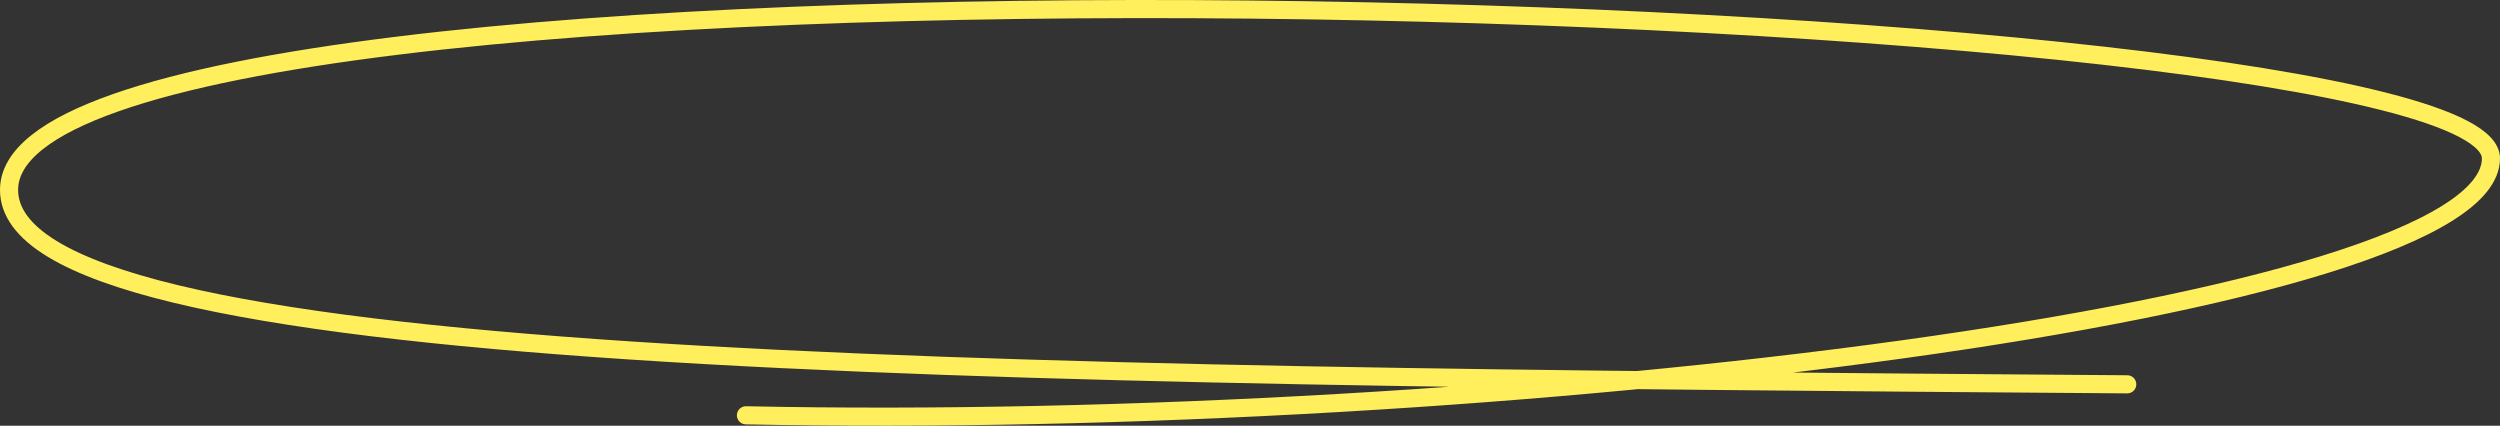 <?xml version="1.0" encoding="UTF-8"?> <svg xmlns="http://www.w3.org/2000/svg" width="276" height="47" viewBox="0 0 276 47" fill="none"><rect x="0" y="0" width="276" height="47" fill="#333333" stroke="none"/> <path d="M234.848 42.429C106.051 41.478 1 40.576 1 20.965C1 -9.46 275 -0.538 275 17.482C275 34.175 165.847 47.582 82.352 45.849" stroke="#FFEF5D" stroke-width="2" stroke-linecap="round"></path> </svg> 